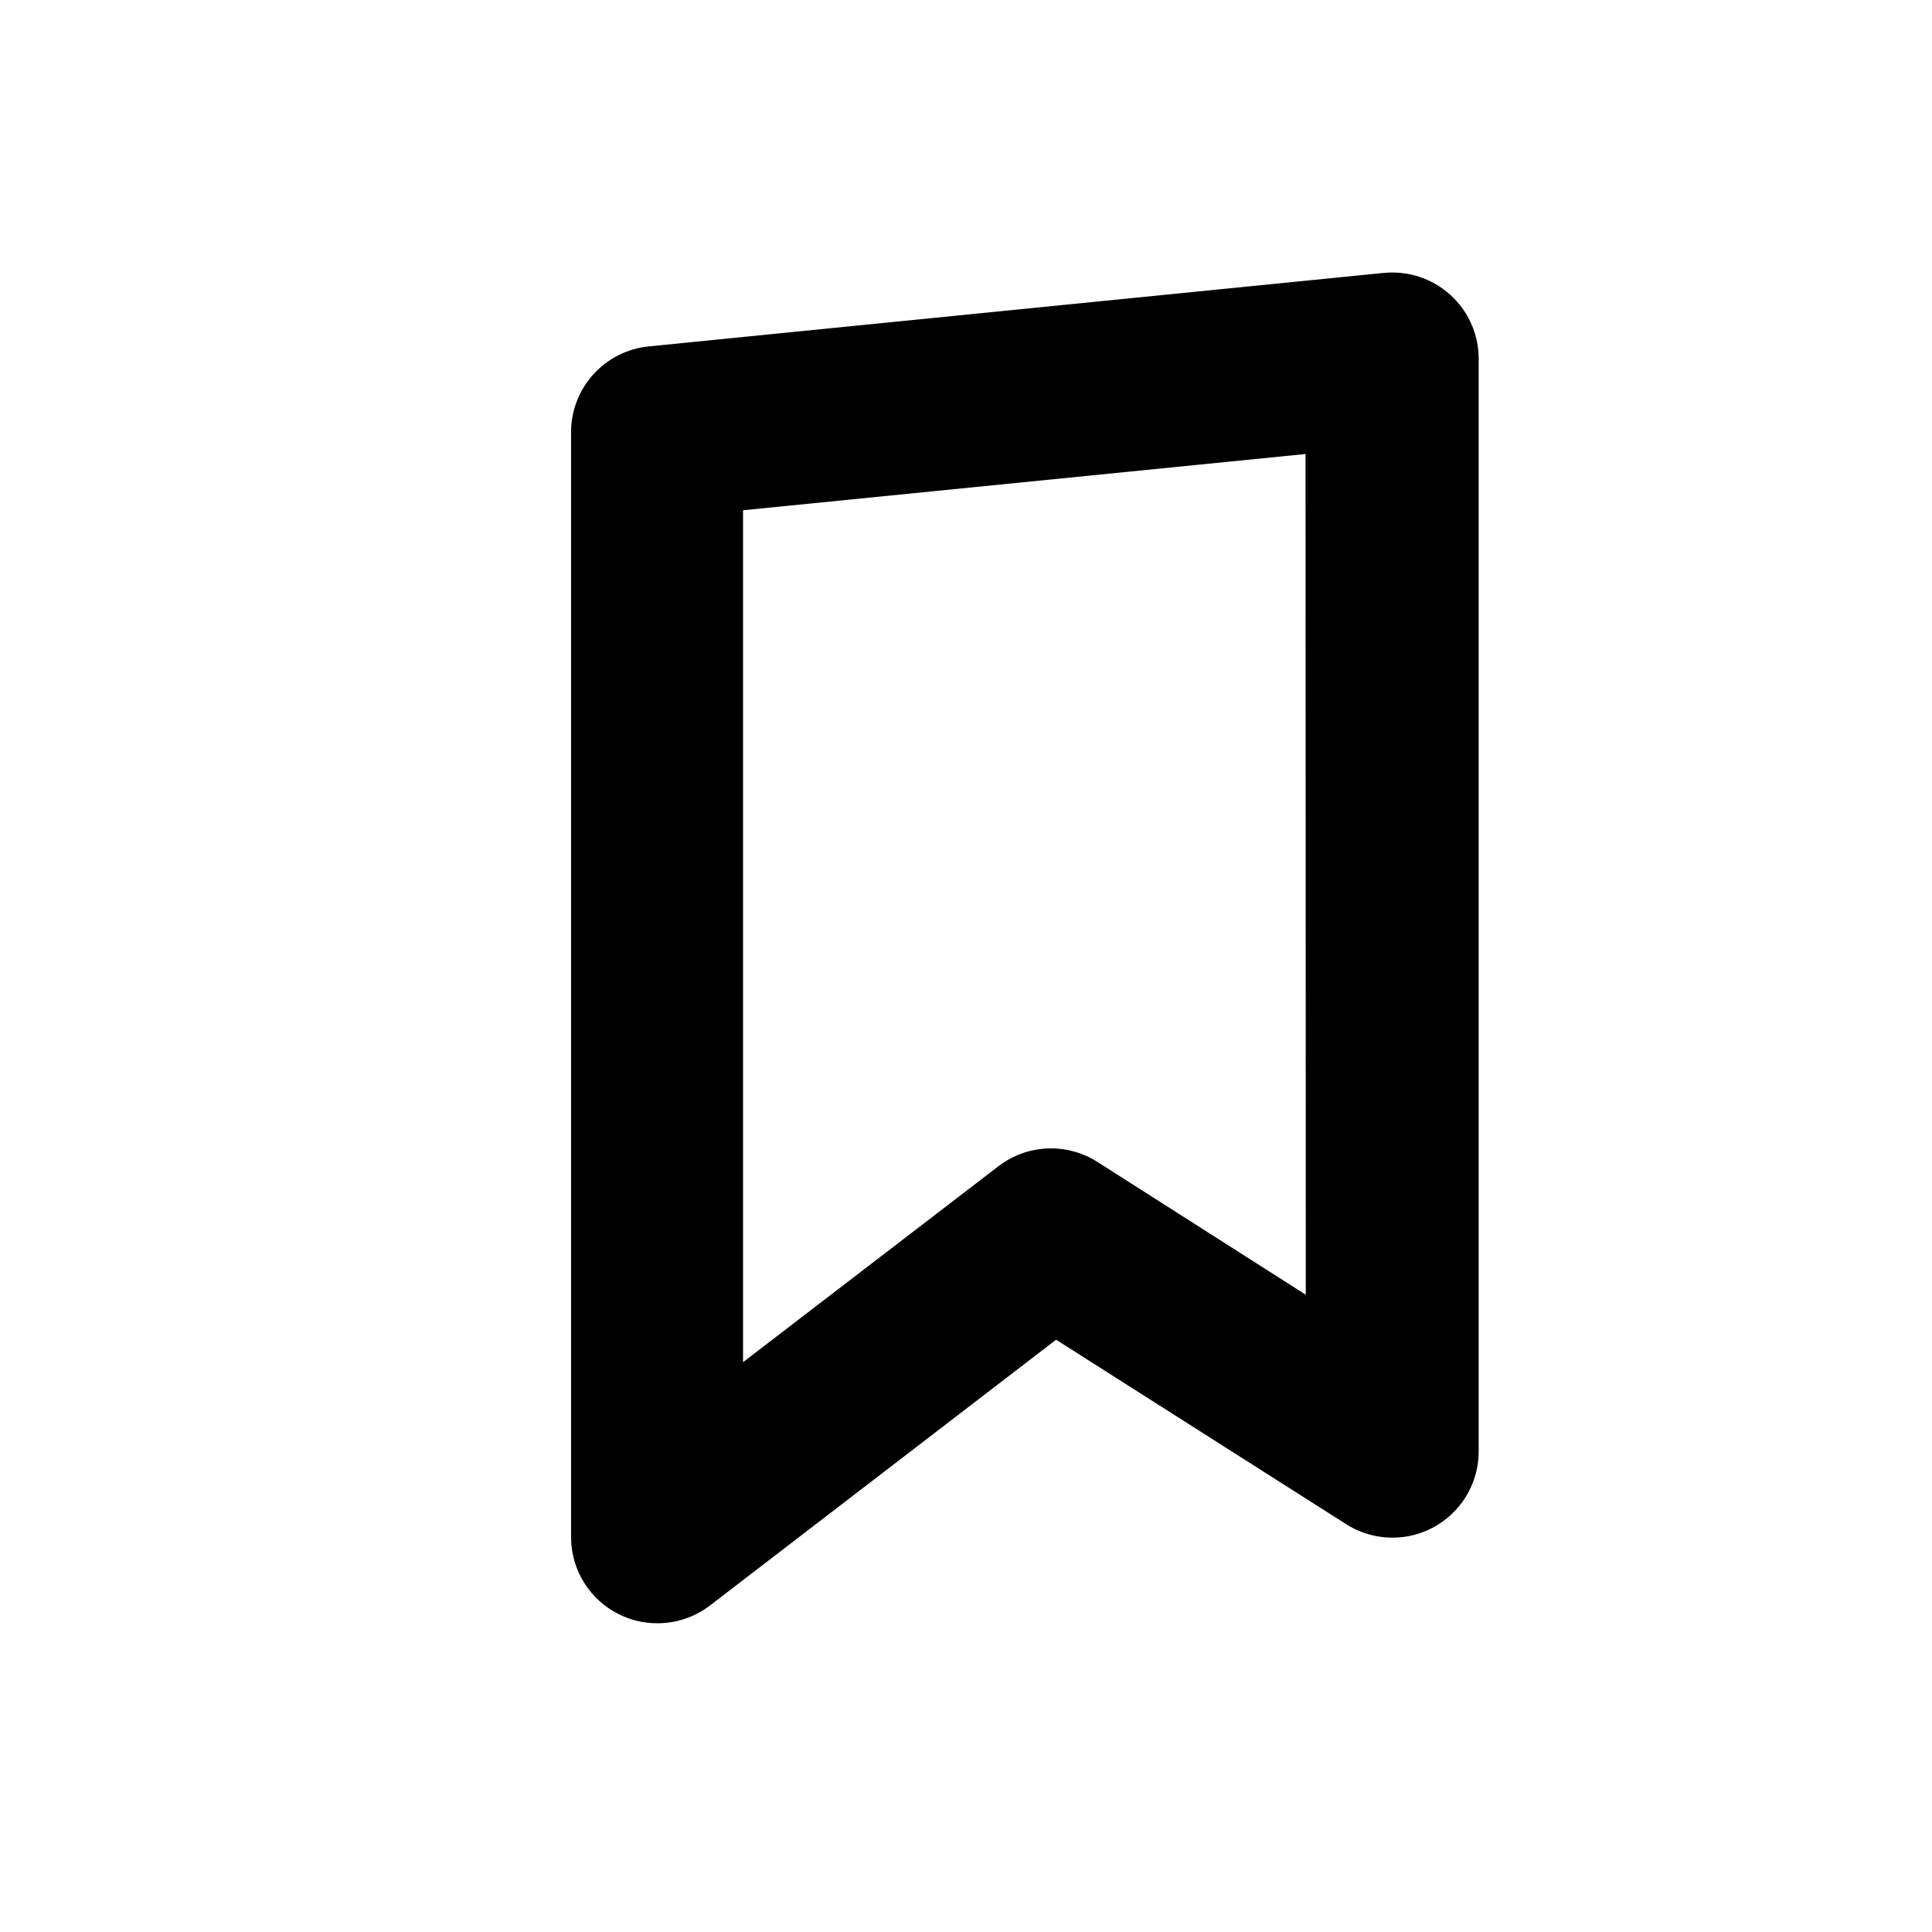 <?xml version="1.0" encoding="UTF-8"?>
<!-- Uploaded to: SVG Repo, www.svgrepo.com, Generator: SVG Repo Mixer Tools -->
<svg fill="#000000" width="800px" height="800px" version="1.1" viewBox="144 144 512 512" xmlns="http://www.w3.org/2000/svg">
 <path d="m510.63 216.33-194.78 19.48c-5.629 0.578-10.84 3.223-14.629 7.422-3.789 4.199-5.887 9.652-5.887 15.309v292.79c0 4.266 1.195 8.449 3.445 12.07 2.254 3.621 5.473 6.539 9.301 8.426 3.156 1.566 6.633 2.371 10.152 2.356 5.039 0.004 9.934-1.656 13.93-4.723l91.715-70.422 76.887 48.895c4.629 2.938 10.16 4.117 15.582 3.32 5.422-0.801 10.379-3.523 13.961-7.672 3.586-4.148 5.559-9.445 5.559-14.926v-289.58c0-6.453-2.731-12.605-7.516-16.938-4.785-4.332-11.176-6.441-17.598-5.809zm-20.582 270.79-55.254-35.219c-3.957-2.512-8.59-3.75-13.273-3.543-4.684 0.203-9.188 1.844-12.91 4.695l-67.699 51.941v-225.77l149.07-14.91z"/>
</svg>